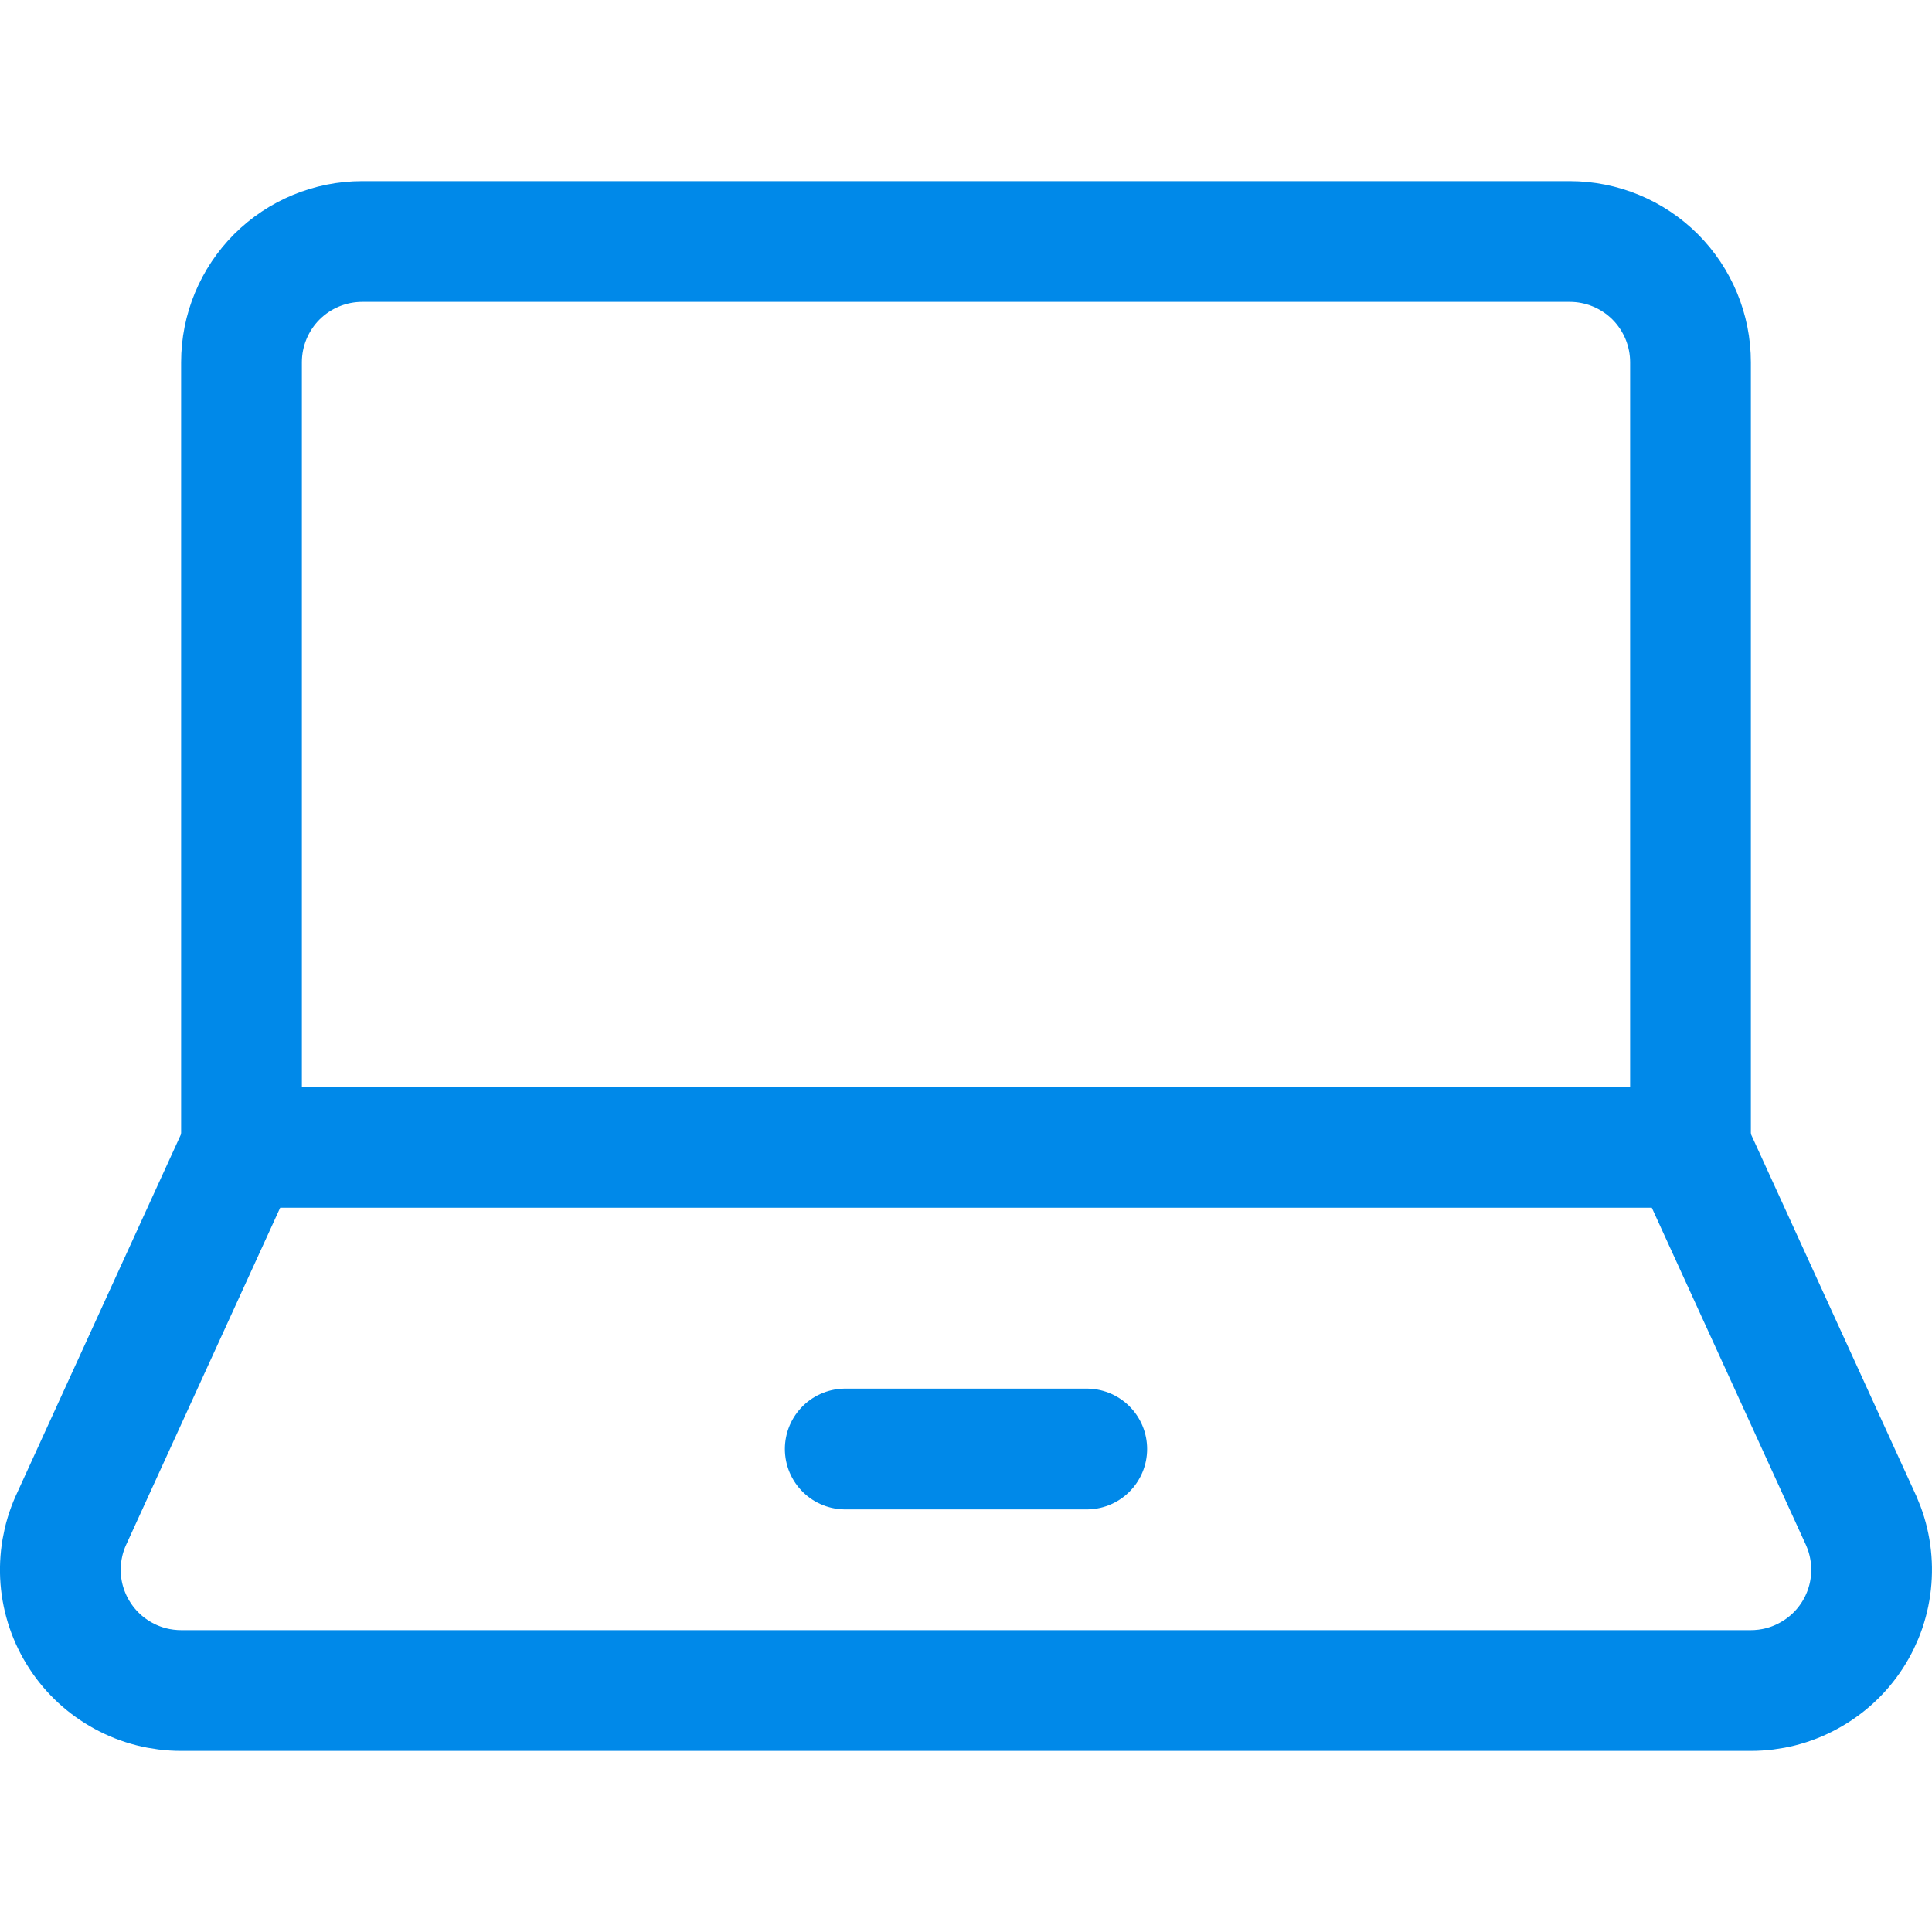 <svg width="24" height="24" viewBox="0 0 24 24" fill="none" xmlns="http://www.w3.org/2000/svg">
<path d="M21 14.25V4.5C21 4.102 20.842 3.721 20.561 3.439C20.279 3.158 19.898 3 19.5 3H4.5C4.102 3 3.721 3.158 3.439 3.439C3.158 3.721 3 4.102 3 4.5V14.25H21Z" stroke="#0089E9" stroke-width="1.5" stroke-linecap="round" stroke-linejoin="round"/>
<path d="M23.121 18.891C23.222 19.119 23.265 19.369 23.245 19.619C23.226 19.868 23.144 20.108 23.008 20.317C22.872 20.527 22.685 20.699 22.465 20.818C22.246 20.938 22 21 21.75 21H2.25C2 21 1.754 20.938 1.534 20.818C1.315 20.699 1.128 20.527 0.992 20.317C0.856 20.108 0.774 19.868 0.754 19.619C0.735 19.369 0.777 19.119 0.879 18.891L3 14.25H21L23.121 18.891Z" stroke="#0089E9" stroke-width="1.5" stroke-linecap="round" stroke-linejoin="round"/>
<path d="M10.5 18H13.5" stroke="#0089E9" stroke-width="1.5" stroke-linecap="round" stroke-linejoin="round"/>
</svg>
